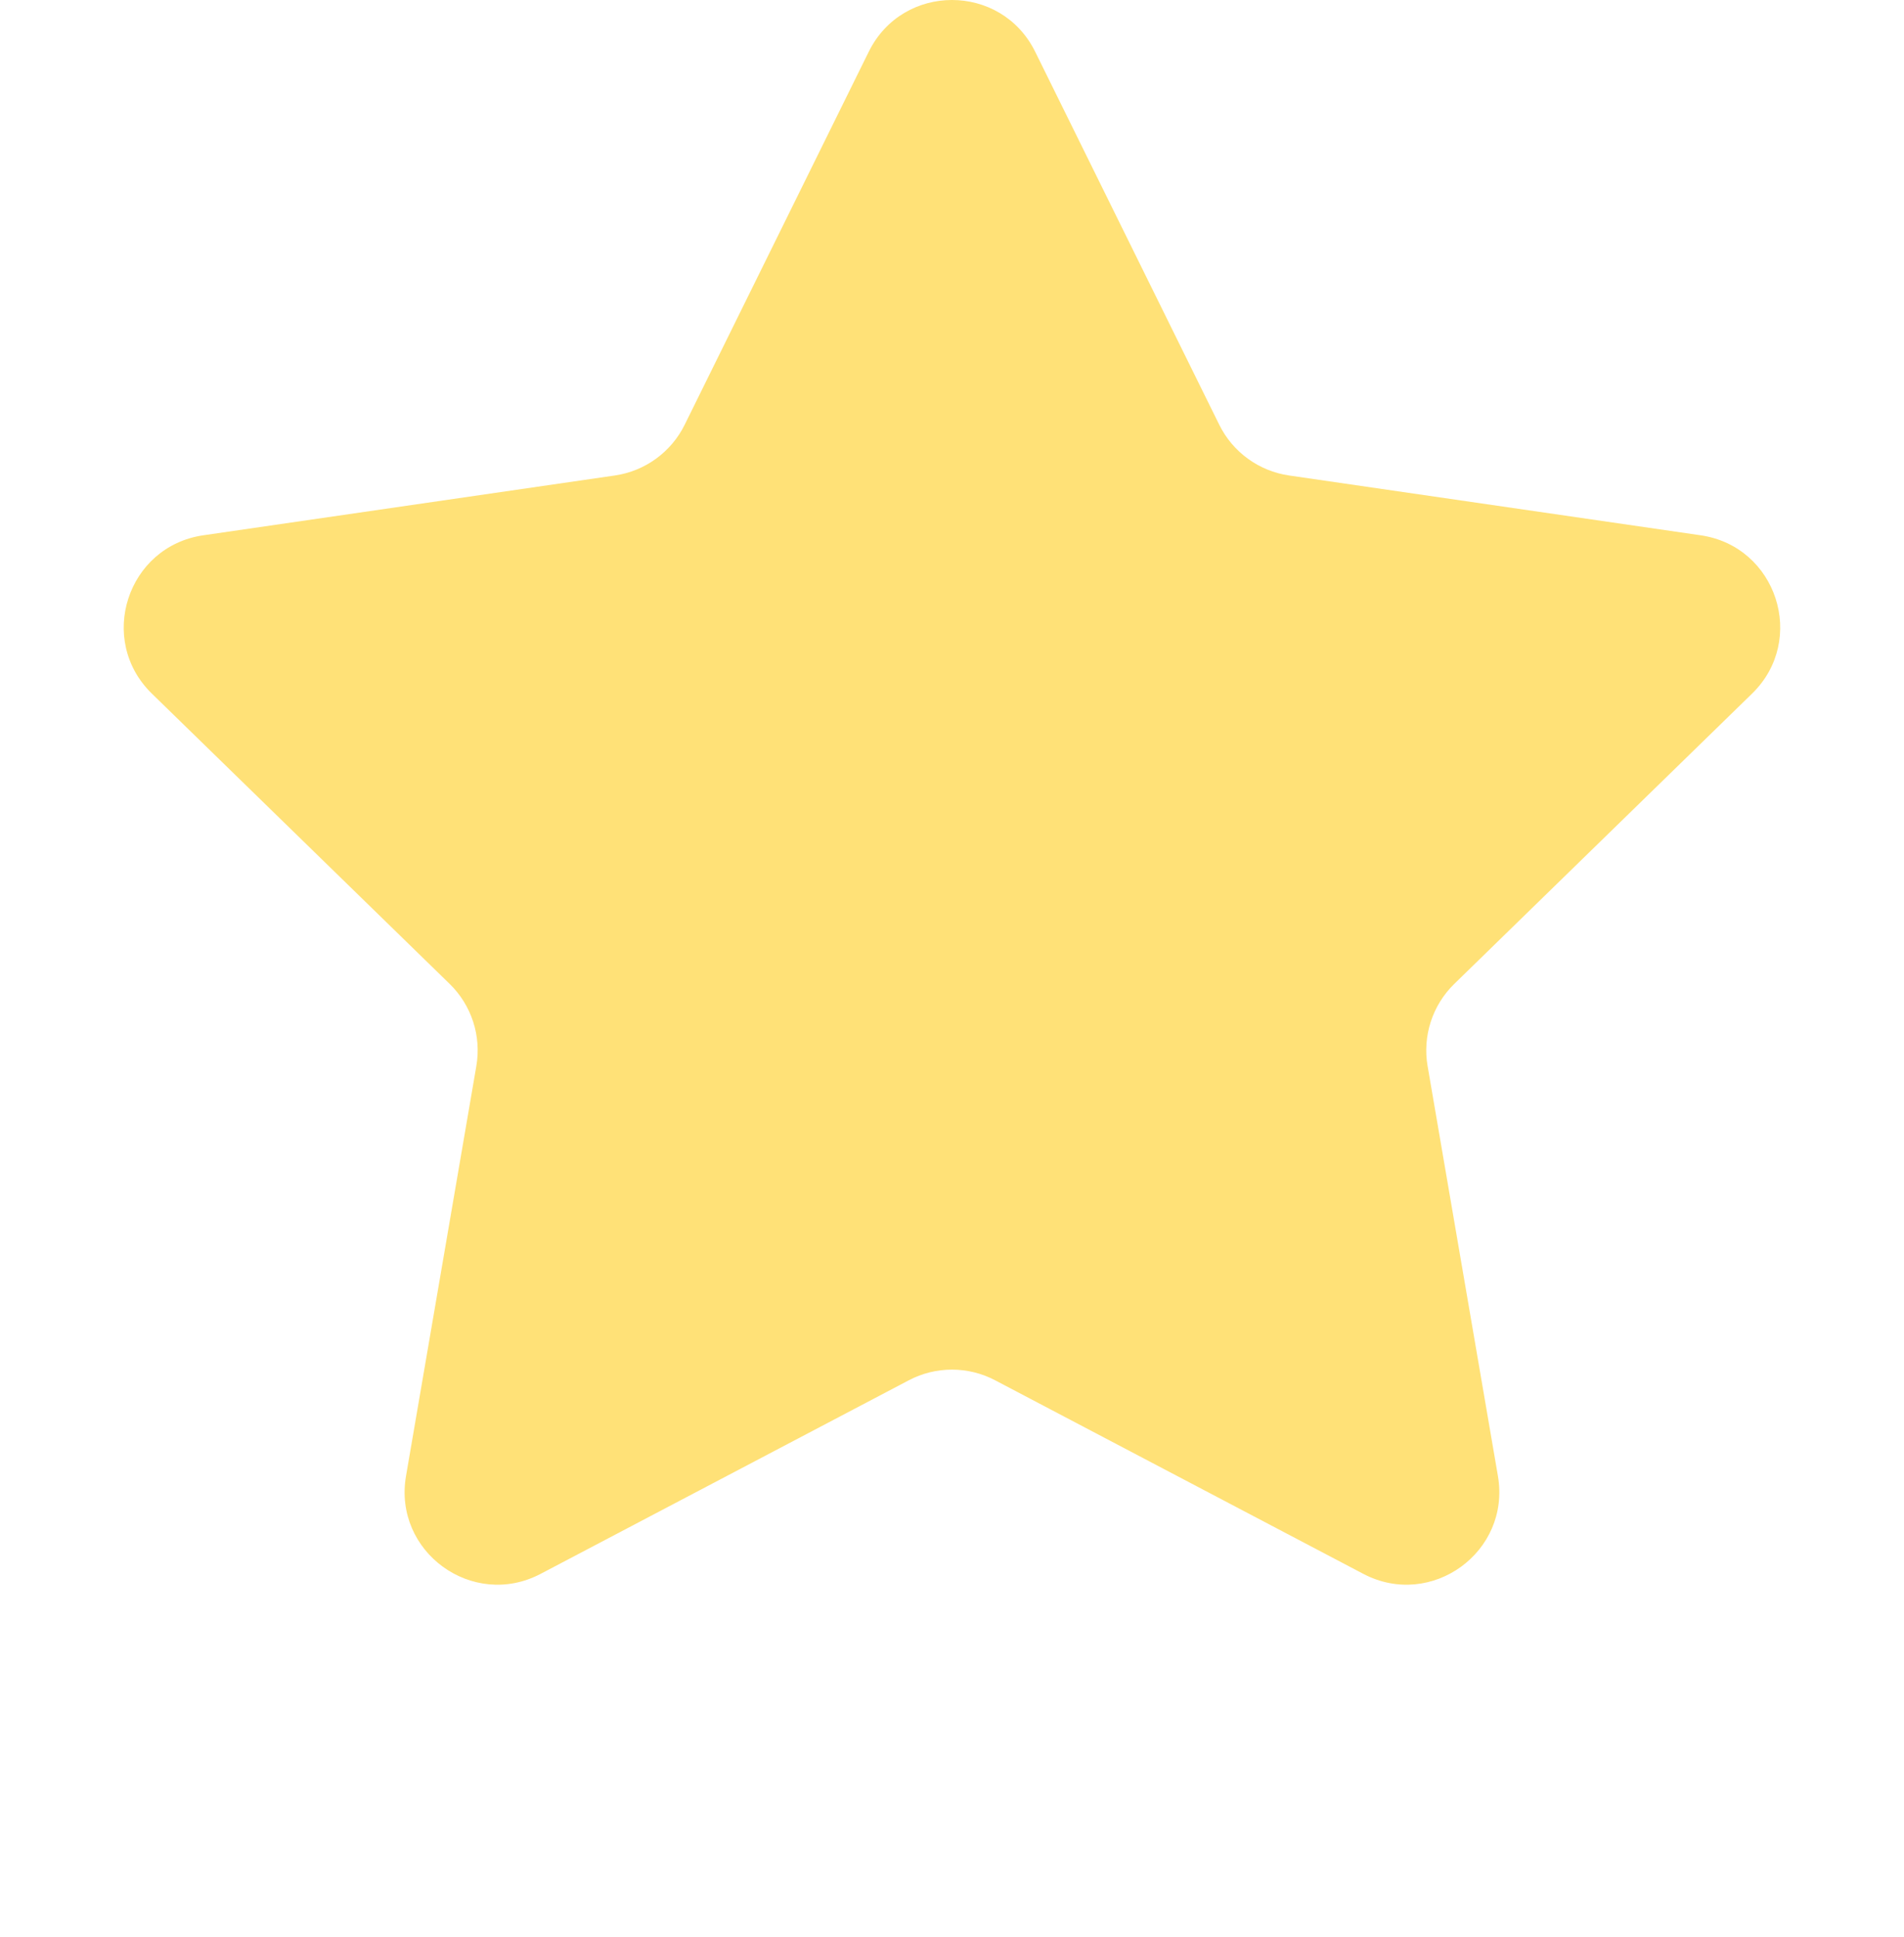 <?xml version="1.0" encoding="UTF-8"?><svg id="_レイヤー_2" xmlns="http://www.w3.org/2000/svg" viewBox="0 0 503.33 512"><defs><style>.cls-1{fill:#ffe177;}</style></defs><path class="cls-1" d="M273.65,13.67l48.66,98.59c3.57,7.24,10.48,12.26,18.47,13.42l108.8,15.81c20.12,2.92,28.15,27.65,13.59,41.84l-78.73,76.74c-5.78,5.64-8.42,13.75-7.05,21.71l18.59,108.36c3.44,20.04-17.59,35.32-35.59,25.86l-97.32-51.16c-7.15-3.76-15.68-3.76-22.83,0l-97.32,51.16c-17.99,9.46-39.03-5.82-35.59-25.86l18.59-108.36c1.37-7.96-1.27-16.08-7.05-21.71l-78.73-76.74c-14.56-14.19-6.53-38.91,13.59-41.84l108.8-15.81c7.99-1.16,14.9-6.18,18.47-13.42L229.66,13.67c9-18.23,34.99-18.23,43.99,0Z"/></svg>